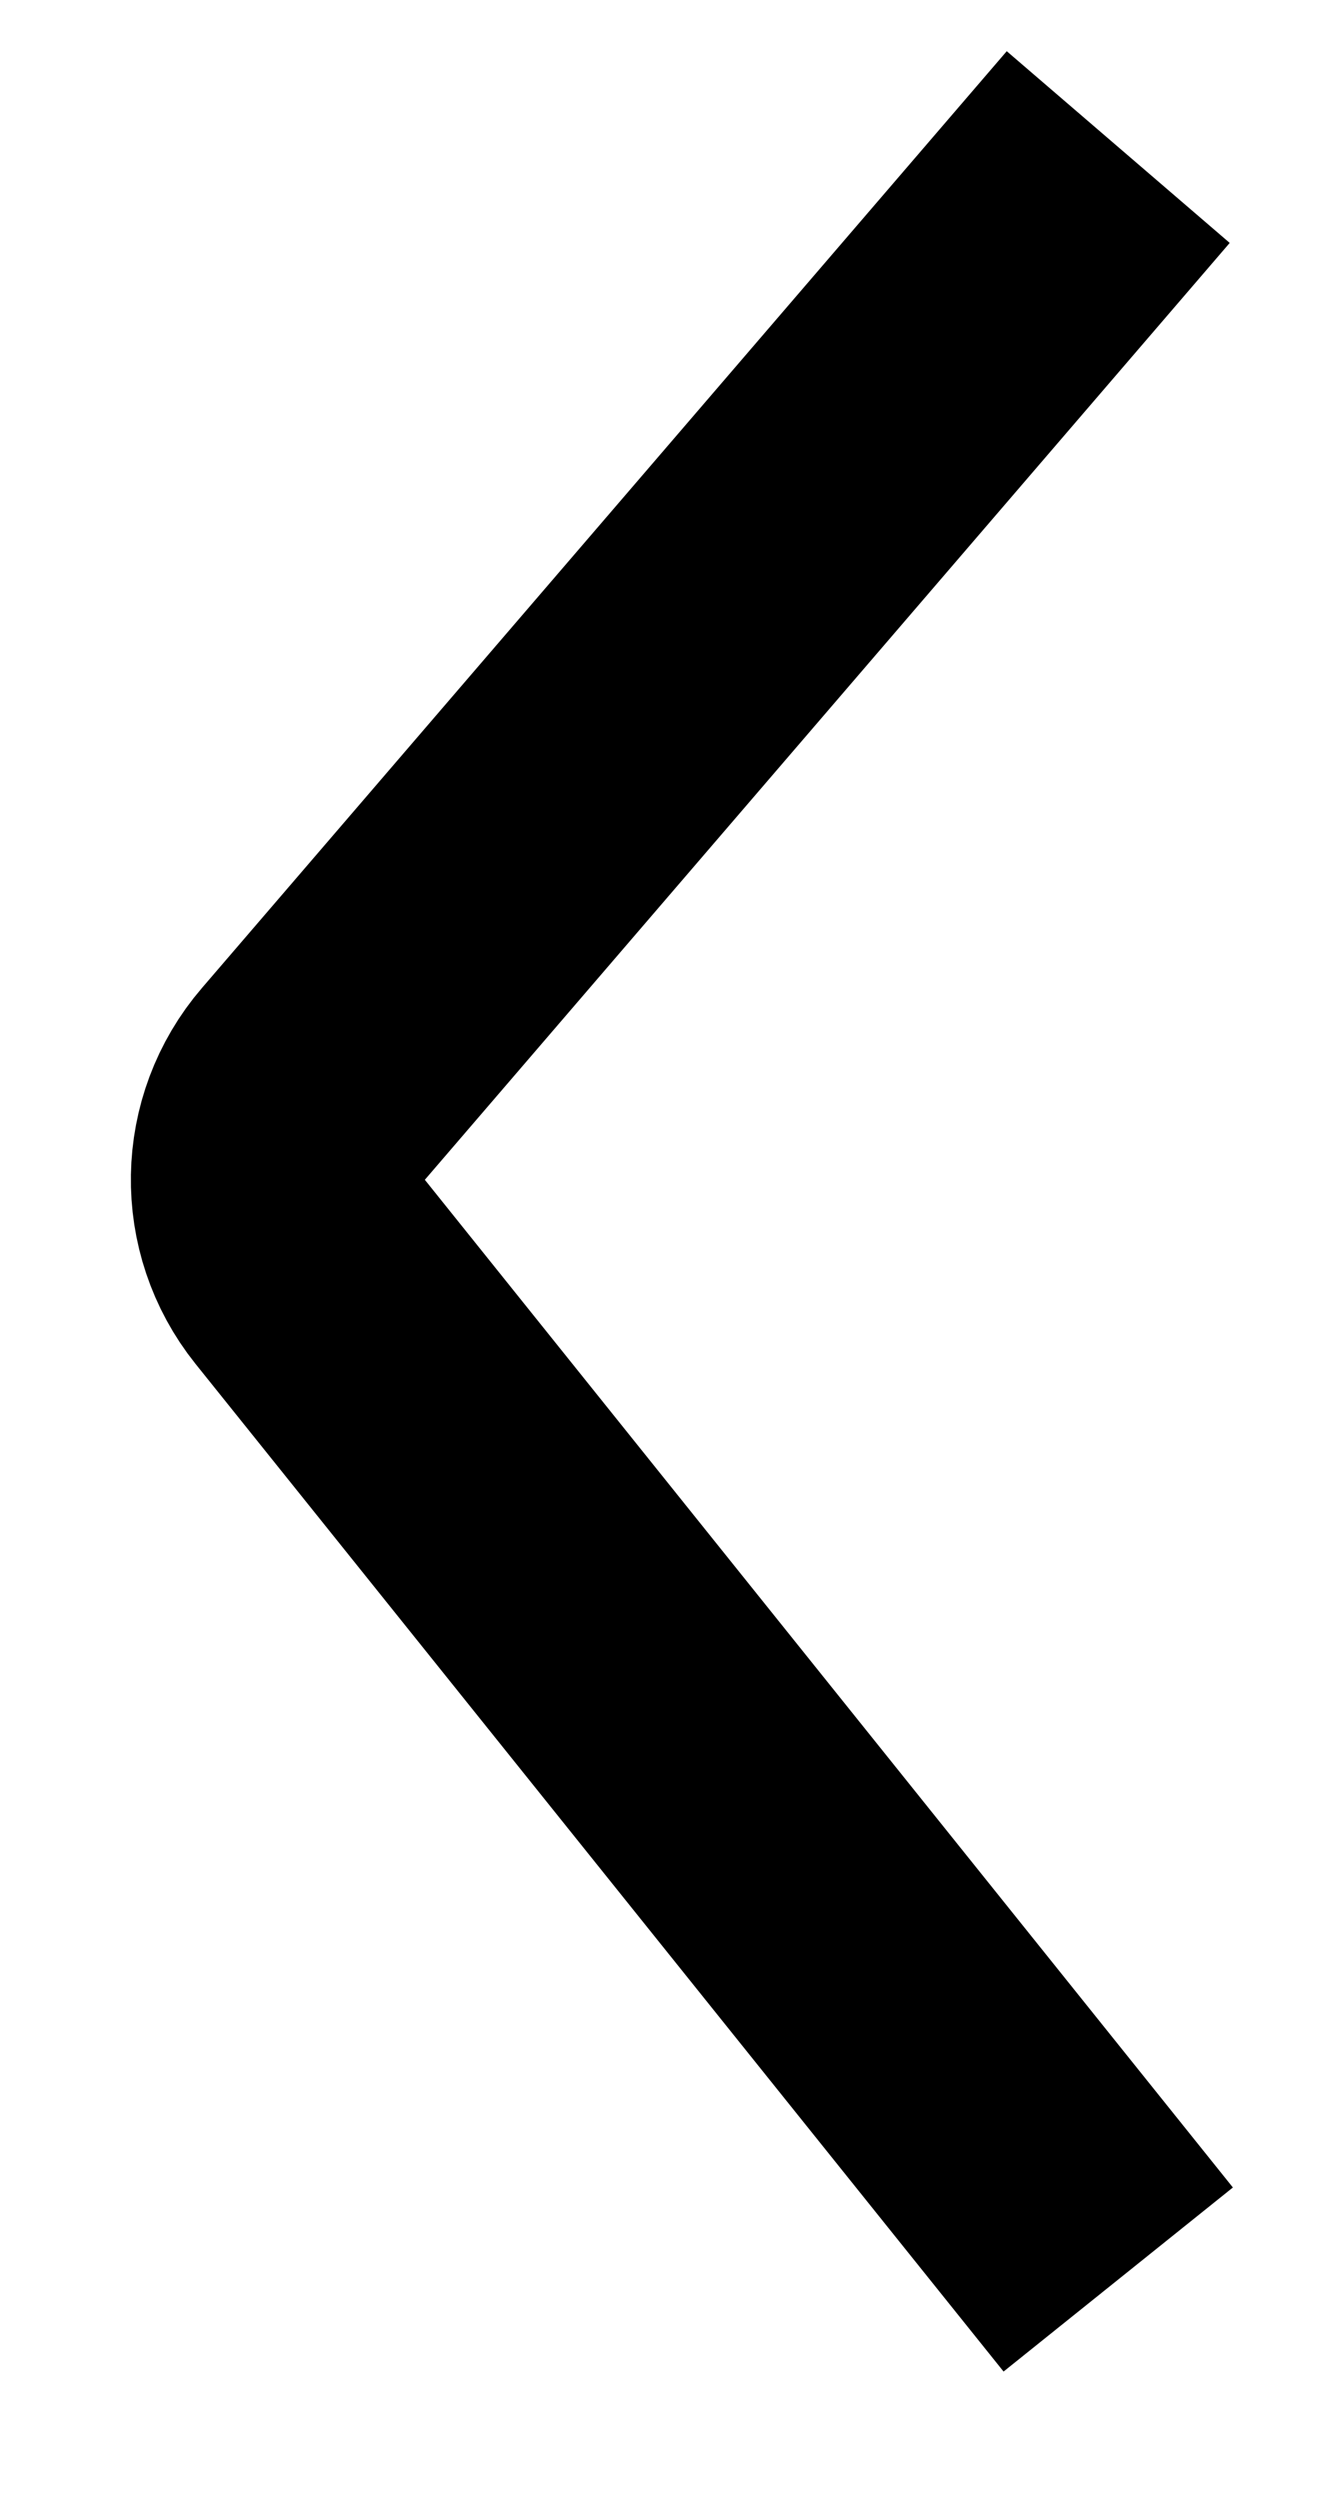 <svg width="9" height="17" viewBox="0 0 9 17" fill="none" xmlns="http://www.w3.org/2000/svg">
<path d="M7.607 15.5L2.11 8.648C1.809 8.272 1.818 7.735 2.132 7.37L7.607 1" stroke="black" stroke-width="2"/>
</svg>
